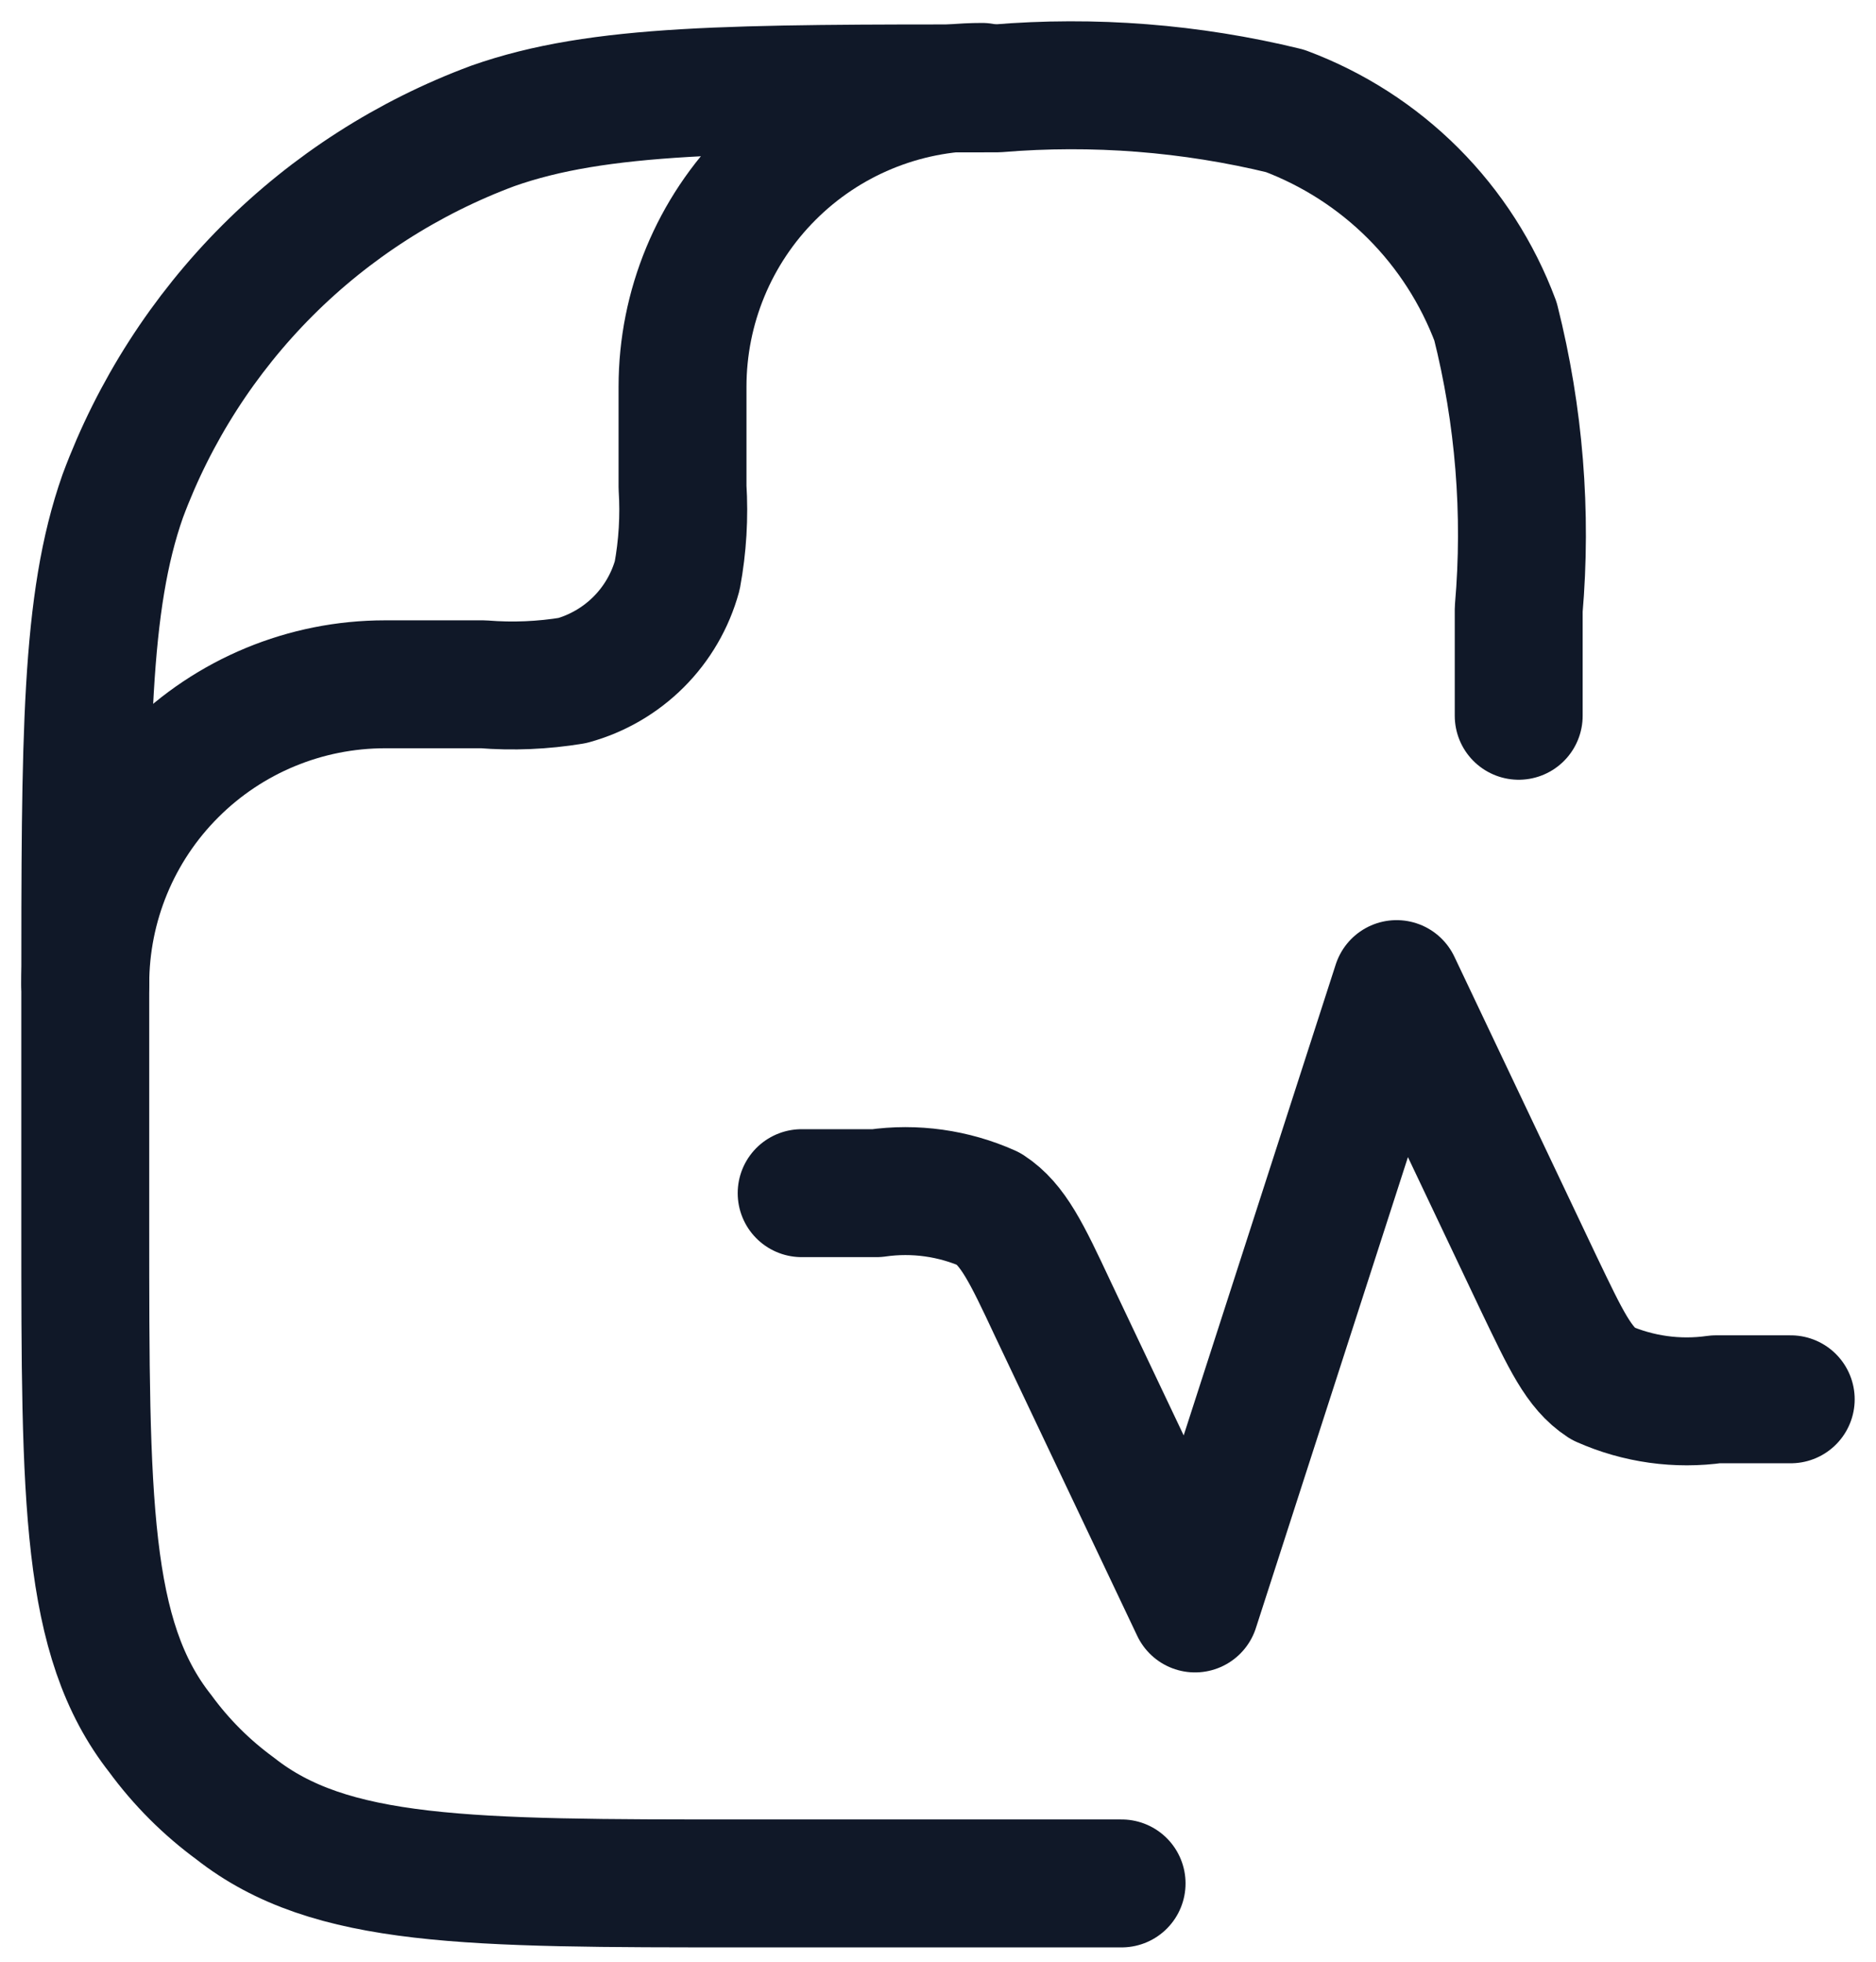 <svg width="22" height="23" viewBox="0 0 22 23" fill="none" xmlns="http://www.w3.org/2000/svg">
<path d="M17.81 8.392V7.144C17.908 6.012 17.816 4.871 17.538 3.769C17.327 3.205 16.998 2.692 16.572 2.266C16.146 1.84 15.633 1.511 15.069 1.3C13.965 1.031 12.826 0.942 11.694 1.036C8.583 1.036 7.028 1.036 5.78 1.476C4.787 1.845 3.885 2.423 3.136 3.172C2.387 3.922 1.808 4.824 1.439 5.817C1 7.065 1 8.62 1 11.731V14.367C1 17.592 1 19.209 1.879 20.325C2.125 20.661 2.421 20.957 2.757 21.203C3.873 22.082 5.482 22.082 8.707 22.082H13.153" stroke="#101828" stroke-width="1.5" stroke-linecap="round" stroke-linejoin="round"/>
<path d="M9.401 13.989H10.28C10.727 13.925 11.184 13.989 11.598 14.174C11.879 14.358 12.037 14.684 12.345 15.342L14.014 18.858L16.378 11.538L18.047 15.053C18.364 15.712 18.513 16.037 18.794 16.221C19.211 16.406 19.671 16.47 20.121 16.406H21" stroke="#101828" stroke-width="1.5" stroke-linecap="round" stroke-linejoin="round"/>
<path d="M1 11.537C1 10.605 1.37 9.711 2.03 9.052C2.689 8.393 3.583 8.023 4.515 8.023H5.666C6.015 8.051 6.366 8.036 6.712 7.979C7.006 7.898 7.274 7.742 7.49 7.526C7.705 7.311 7.861 7.043 7.942 6.748C8.005 6.407 8.026 6.058 8.004 5.711V4.534C8.004 3.602 8.374 2.708 9.033 2.049C9.692 1.389 10.586 1.019 11.518 1.019" stroke="#101828" stroke-width="1.5" stroke-linecap="round" stroke-linejoin="round"/>
</svg>
